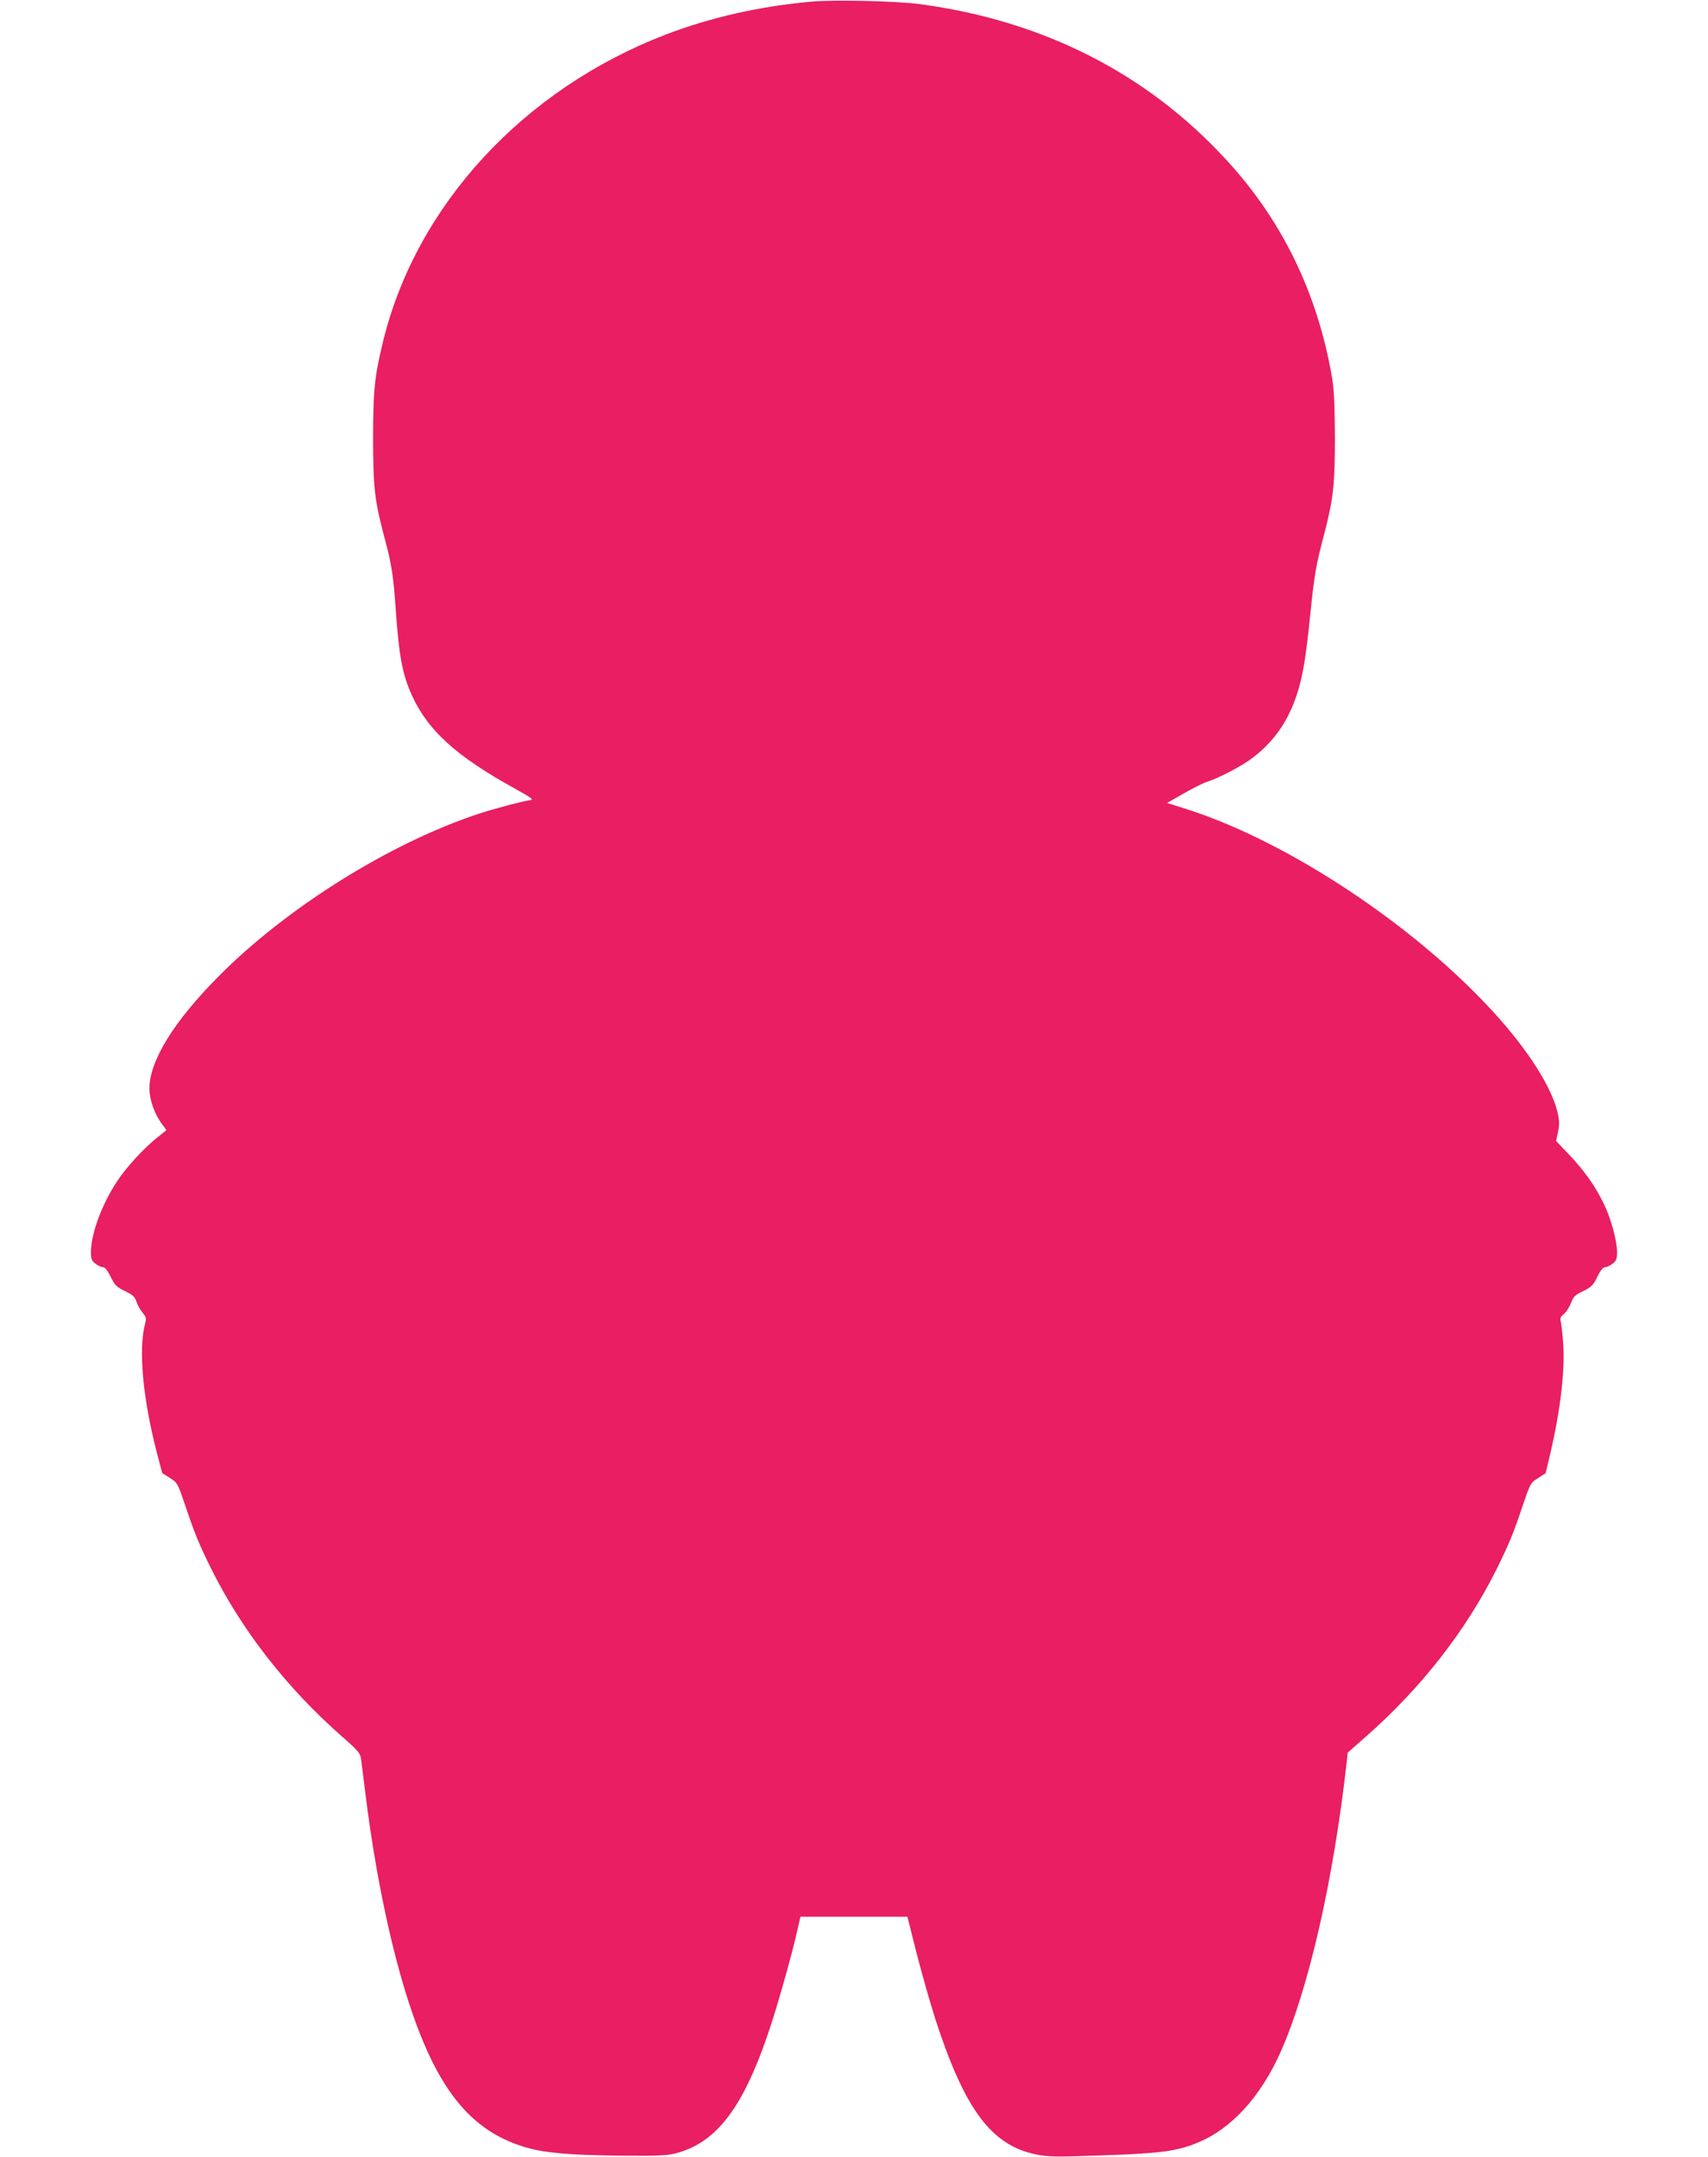 <?xml version="1.0" standalone="no"?>
<!DOCTYPE svg PUBLIC "-//W3C//DTD SVG 20010904//EN"
 "http://www.w3.org/TR/2001/REC-SVG-20010904/DTD/svg10.dtd">
<svg version="1.0" xmlns="http://www.w3.org/2000/svg"
 width="1014pt" height="1280pt" viewBox="0 0 1014 1280"
 preserveAspectRatio="xMidYMid meet">
<g transform="translate(0,1280) scale(0.1,-0.1)"
fill="#e91e63" stroke="none">
<path d="M4815 12790 c-305 -27 -599 -94 -865 -196 -844 -325 -1478 -1013
-1675 -1817 -52 -216 -59 -284 -60 -572 0 -301 9 -378 70 -605 40 -147 51
-222 65 -425 19 -271 40 -380 96 -503 95 -208 264 -361 611 -552 94 -52 113
-66 93 -68 -45 -6 -223 -53 -310 -82 -526 -174 -1139 -557 -1542 -964 -267
-268 -411 -503 -411 -666 1 -70 31 -154 78 -215 l23 -32 -55 -44 c-77 -61
-184 -177 -237 -258 -91 -137 -156 -312 -156 -422 0 -39 4 -51 26 -68 15 -12
35 -21 45 -21 12 0 27 -19 46 -57 25 -51 35 -61 85 -85 46 -22 58 -33 68 -63
6 -19 23 -49 36 -65 22 -26 24 -33 15 -67 -40 -153 -13 -444 71 -767 l31 -118
46 -29 c45 -29 46 -32 92 -167 54 -162 82 -229 155 -376 180 -361 447 -704
774 -991 100 -88 109 -99 114 -138 3 -23 15 -116 26 -207 62 -496 160 -952
275 -1288 164 -479 362 -714 678 -806 113 -33 263 -46 572 -49 223 -2 269 1
324 16 276 76 444 341 625 982 35 121 73 265 85 320 l23 100 318 0 317 0 53
-210 c29 -115 80 -293 112 -395 175 -539 333 -752 601 -806 68 -14 116 -15
395 -5 342 12 438 24 561 75 200 81 374 271 493 537 167 375 314 1020 393
1721 l6 57 109 96 c327 287 594 630 774 991 73 147 101 214 155 376 46 135 47
138 92 166 l45 29 27 114 c63 268 90 508 76 672 -4 54 -11 107 -14 118 -5 14
1 26 18 40 14 10 33 40 43 65 15 40 25 49 73 72 49 24 59 34 84 85 19 38 34
57 46 57 10 0 30 9 45 21 22 17 26 29 26 68 0 67 -34 192 -75 280 -51 107
-116 200 -207 296 l-80 84 12 55 c9 45 8 67 -4 118 -37 150 -172 362 -369 580
-471 521 -1230 1025 -1835 1217 l-113 36 98 56 c54 31 116 62 138 69 71 22
213 97 273 144 125 95 209 216 260 371 37 112 55 222 82 490 23 222 33 284 80
460 56 214 65 296 65 580 -1 201 -5 283 -18 360 -87 500 -297 930 -630 1290
-471 511 -1085 822 -1812 920 -138 19 -517 28 -650 15z"/>
</g>
</svg>
